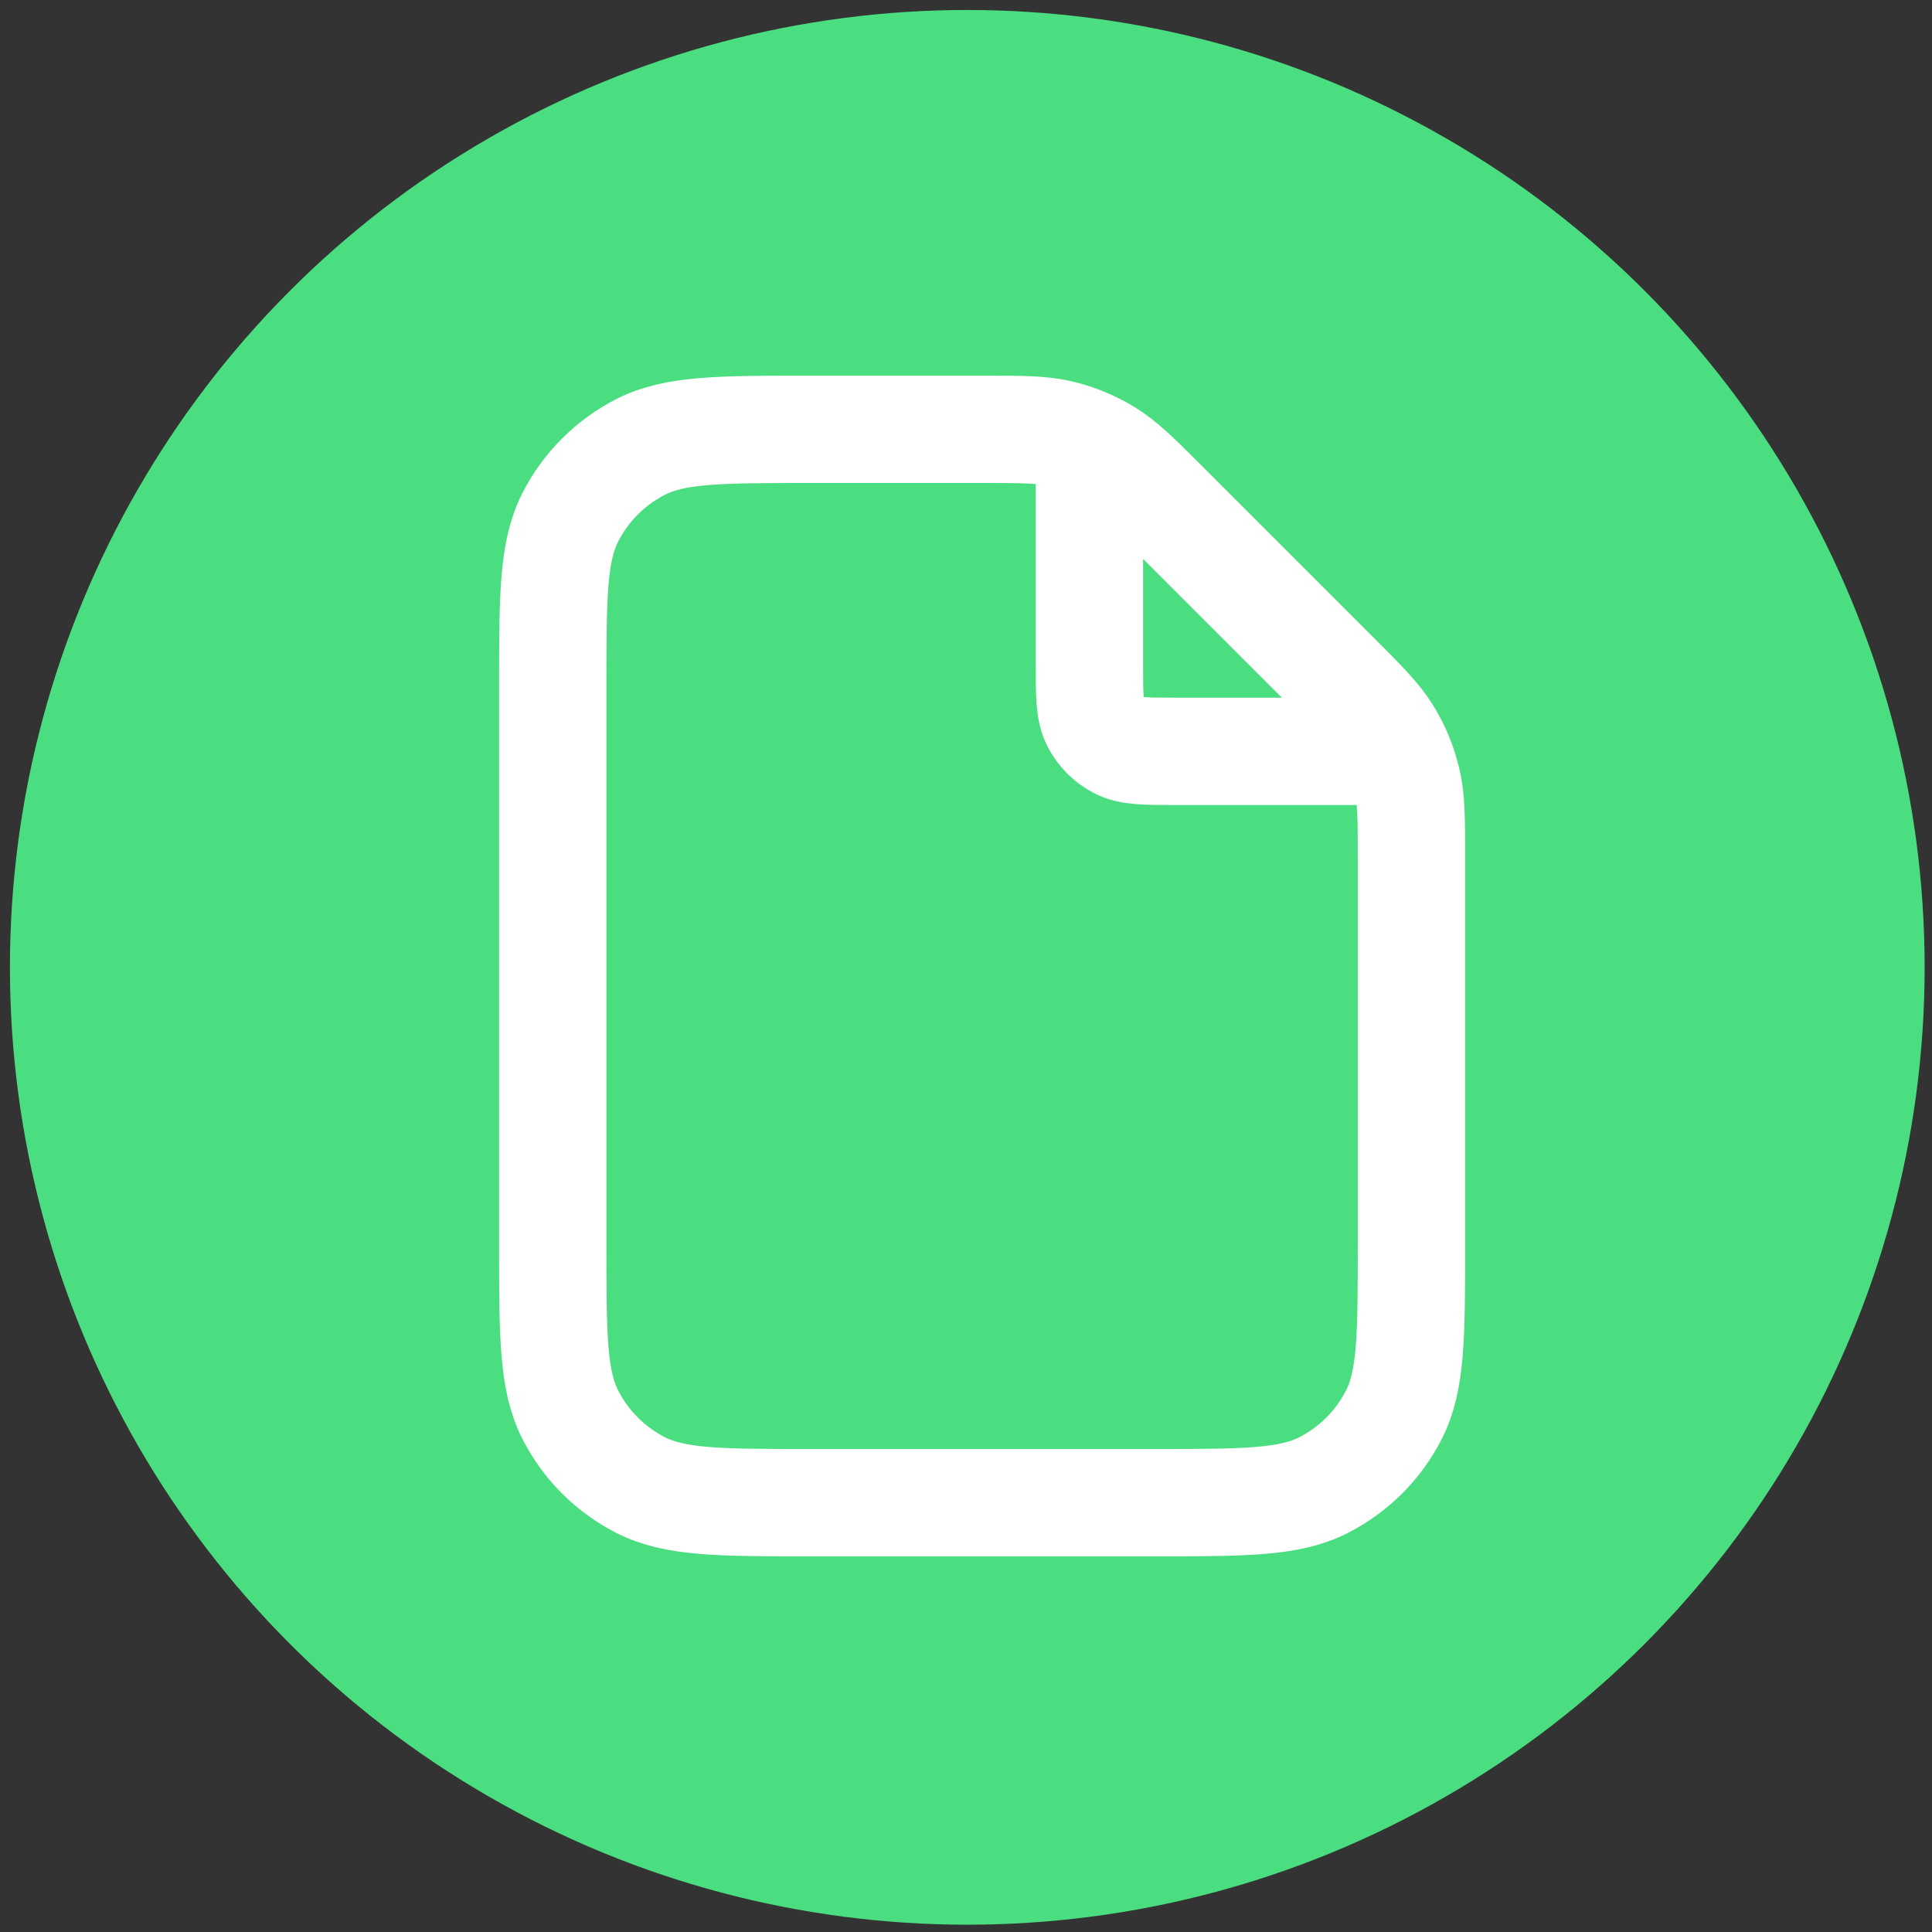 <?xml version="1.0" encoding="UTF-8" standalone="no"?>
<!-- Uploaded to: SVG Repo, www.svgrepo.com, Generator: SVG Repo Mixer Tools -->

<!-- source: https://www.svgrepo.com/svg/499596/doc-paper -->

<!-- license: PD License -->

<svg
   width="1200"
   height="1200"
   viewBox="0 0 36 36"
   fill="none"
   version="1.1"
   id="svg1"
   sodipodi:docname="logo_with_circle.svg"
   inkscape:version="1.4 (e7c3feb100, 2024-10-09)"
   xmlns:inkscape="http://www.inkscape.org/namespaces/inkscape"
   xmlns:sodipodi="http://sodipodi.sourceforge.net/DTD/sodipodi-0.dtd"
   xmlns="http://www.w3.org/2000/svg"
   xmlns:svg="http://www.w3.org/2000/svg">
  <rect x="0" y="0" width="36" height="36" fill="#333333" stroke="none"/>
  <defs
     id="defs1" />
  <sodipodi:namedview
     id="namedview1"
     pagecolor="#ffffff"
     bordercolor="#000000"
     borderopacity="0.25"
     inkscape:showpageshadow="2"
     inkscape:pageopacity="0.0"
     inkscape:pagecheckerboard="true"
     inkscape:deskcolor="#d1d1d1"
     inkscape:zoom="0.5"
     inkscape:cx="399"
     inkscape:cy="480"
     inkscape:window-width="1920"
     inkscape:window-height="1011"
     inkscape:window-x="0"
     inkscape:window-y="0"
     inkscape:window-maximized="1"
     inkscape:current-layer="svg1" />
  <circle
     style="fill:#4ade80;fill-opacity:1;stroke-width:0.03"
     id="path2"
     cx="18.024"
     cy="18.025"
     r="17.839" />
  <path
     d="M 20.3,8.269 V 12.4 c 0,0.56 0,0.84 0.109,1.054 0.096,0.188 0.249,0.341 0.437,0.437 C 21.06,14 21.34,14 21.9,14 h 4.13 M 26.3,15.988 V 23.2 c 0,1.68 0,2.52 -0.327,3.162 -0.288,0.565 -0.747,1.023 -1.311,1.311 C 24.02,28 23.18,28 21.5,28 H 15.1 C 13.42,28 12.58,28 11.938,27.673 11.374,27.385 10.915,26.927 10.627,26.362 10.3,25.72 10.3,24.88 10.3,23.2 V 12.8 c 0,-1.68 0,-2.52 0.327,-3.162 C 10.915,9.074 11.374,8.615 11.938,8.327 12.58,8 13.42,8 15.1,8 h 3.212 c 0.734,0 1.101,0 1.446,0.083 0.306,0.073 0.599,0.195 0.867,0.359 0.303,0.186 0.562,0.445 1.081,0.964 l 3.188,3.188 c 0.519,0.519 0.778,0.778 0.964,1.081 0.165,0.268 0.286,0.561 0.359,0.867 C 26.3,14.888 26.3,15.254 26.3,15.988 Z"
     stroke="#ffffff"
     stroke-width="2"
     stroke-linecap="round"
     stroke-linejoin="round"
     id="path1" />
</svg>
